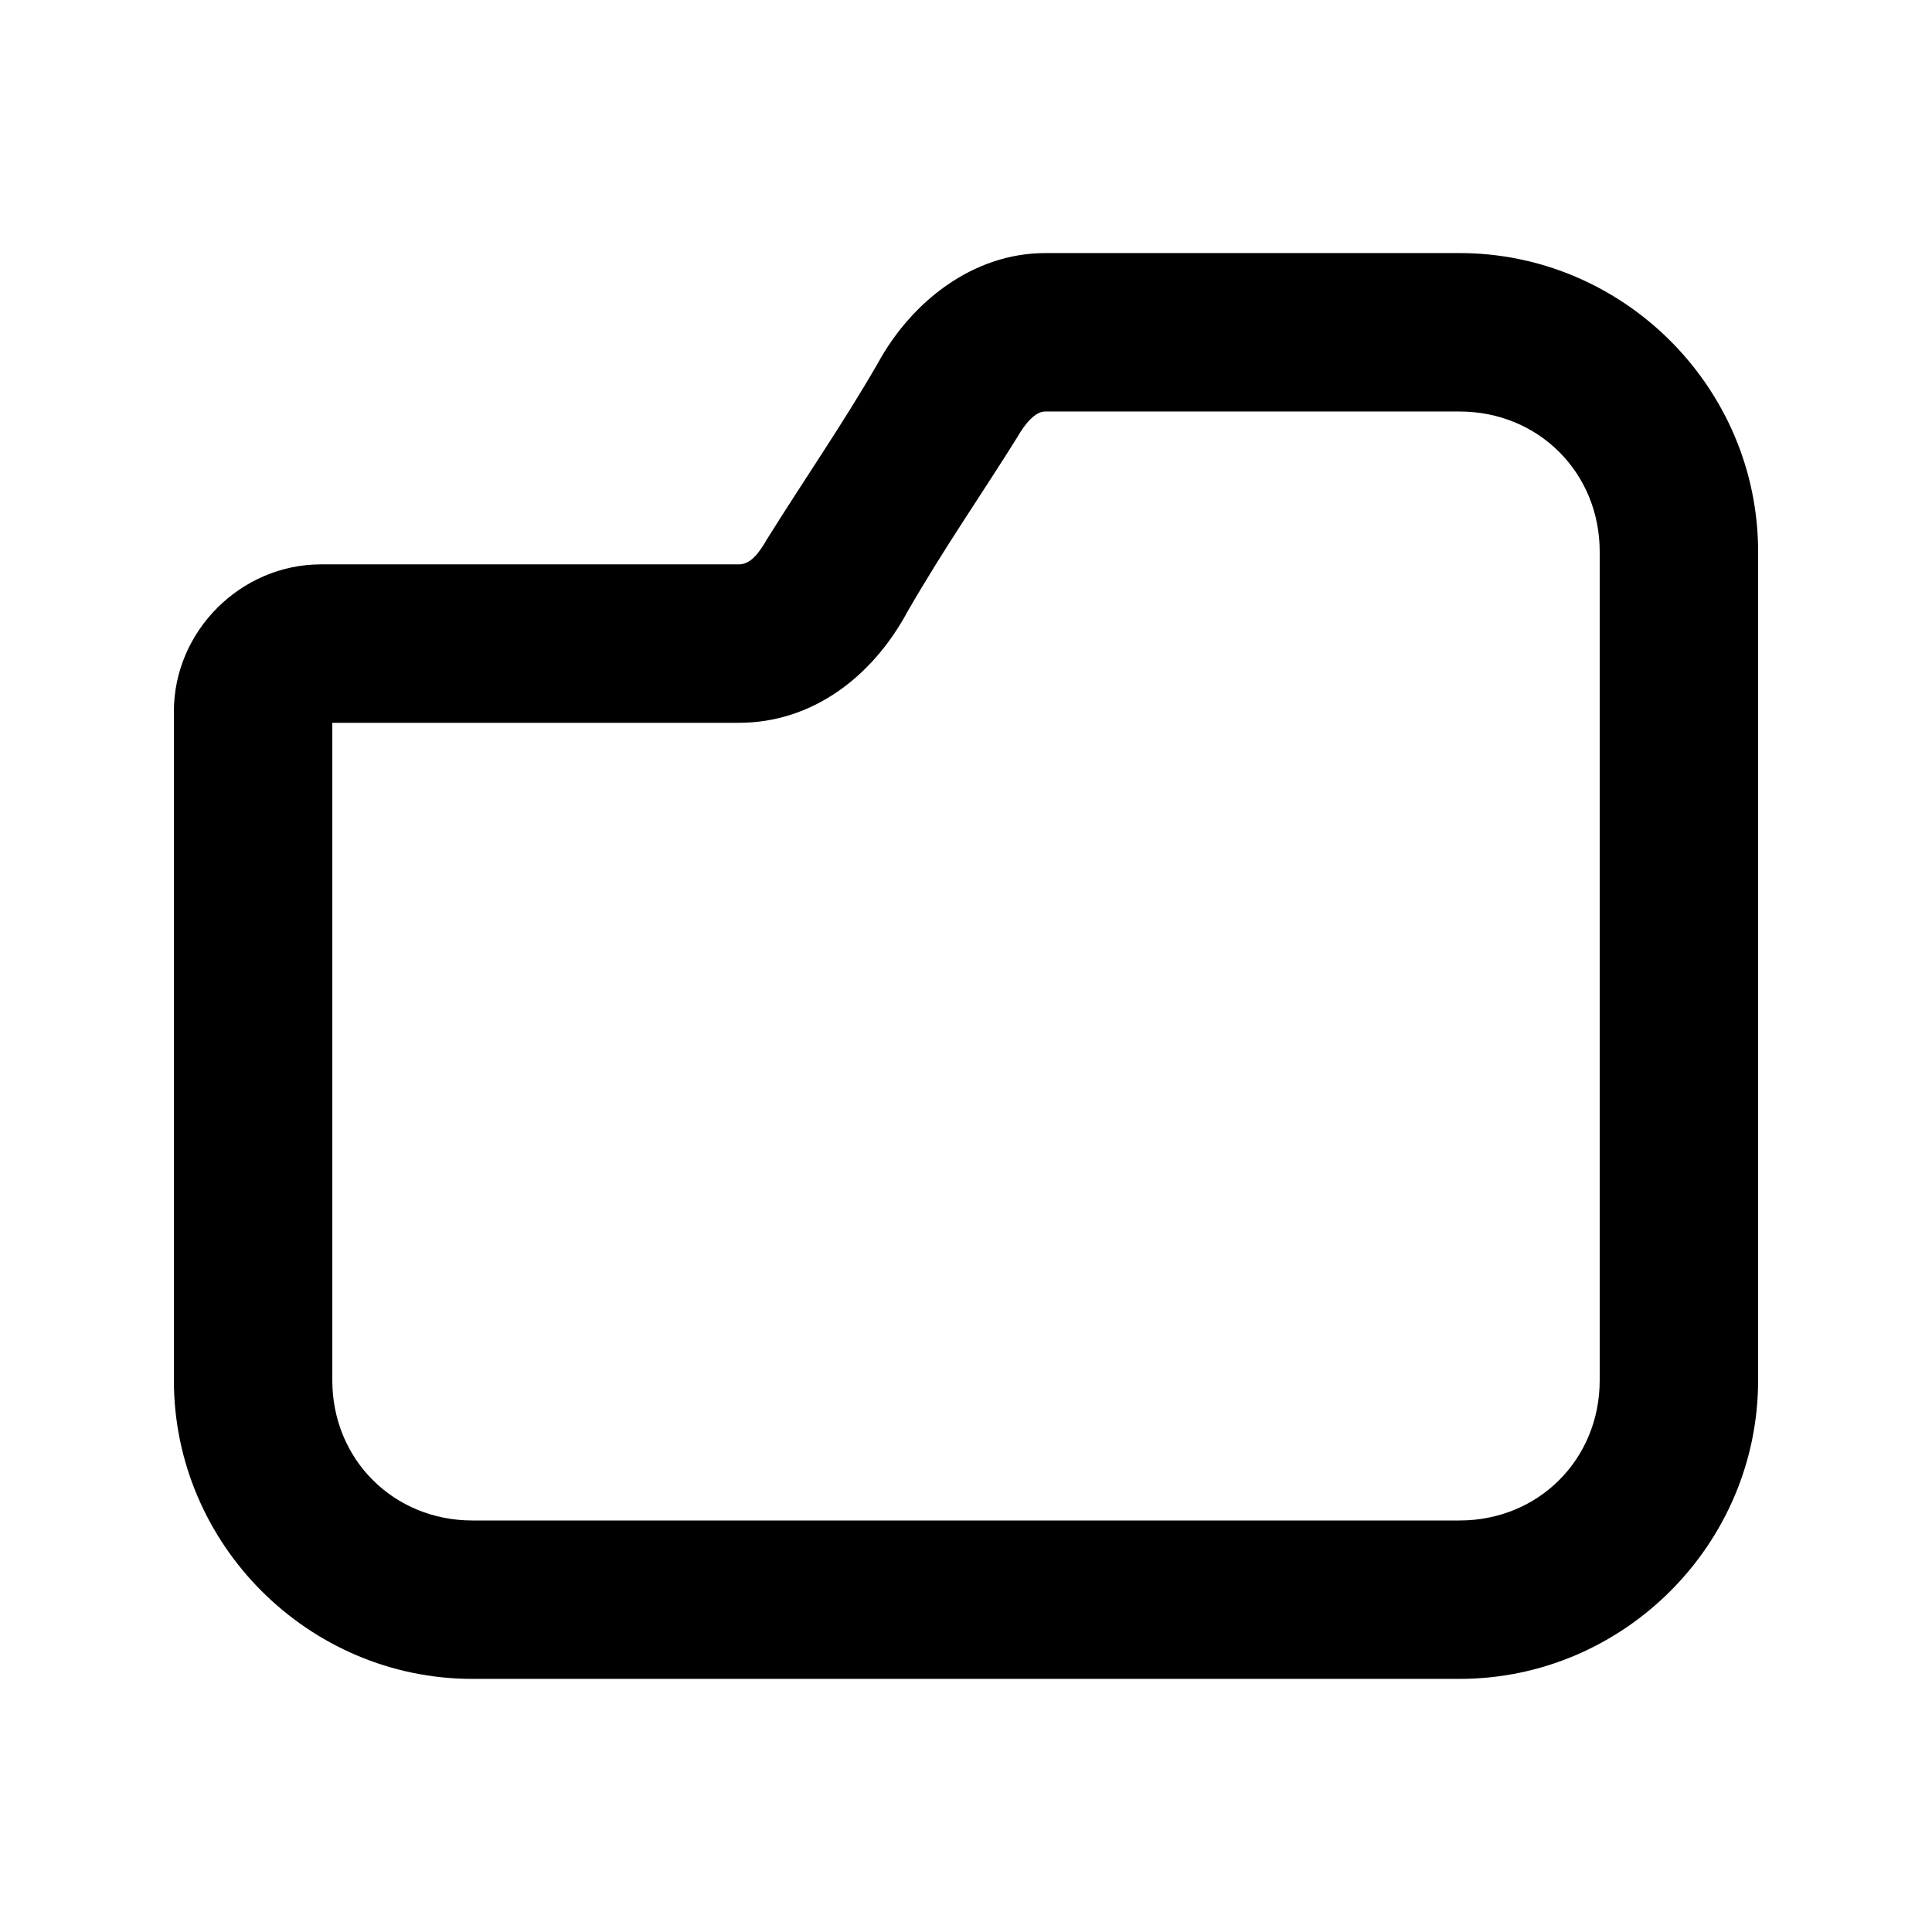 <?xml version="1.0" encoding="UTF-8"?>
<!-- Uploaded to: SVG Repo, www.svgrepo.com, Generator: SVG Repo Mixer Tools -->
<svg fill="#000000" width="800px" height="800px" version="1.1" viewBox="144 144 512 512" xmlns="http://www.w3.org/2000/svg">
 <path d="m420.99 211.07c-19.258 0-35.566 13.031-44.402 29.273-9.316 16.137-19.527 30.844-29.191 46.332-2.231 3.863-4.43 6.887-7.586 6.887h-110.74c-21.285 0-38.992 17.707-38.992 38.992v177.24c0 43.473 35.656 79.129 79.129 79.129h261.58c43.473 0 79.129-35.656 79.129-79.129v-219.6c0-43.473-35.656-79.129-79.129-79.129zm0 41.984h109.8c20.938 0 37.145 16.211 37.145 37.145v219.6c0 20.938-16.211 37.145-37.145 37.145h-261.58c-20.934 0-37.145-16.207-37.145-37.145v-174.25h107.75c19.391 0 35.344-12.117 44.691-29.48 9.988-17.301 19.527-30.871 29.191-46.371 1.844-3.25 4.617-6.691 7.297-6.641z"/>
</svg>